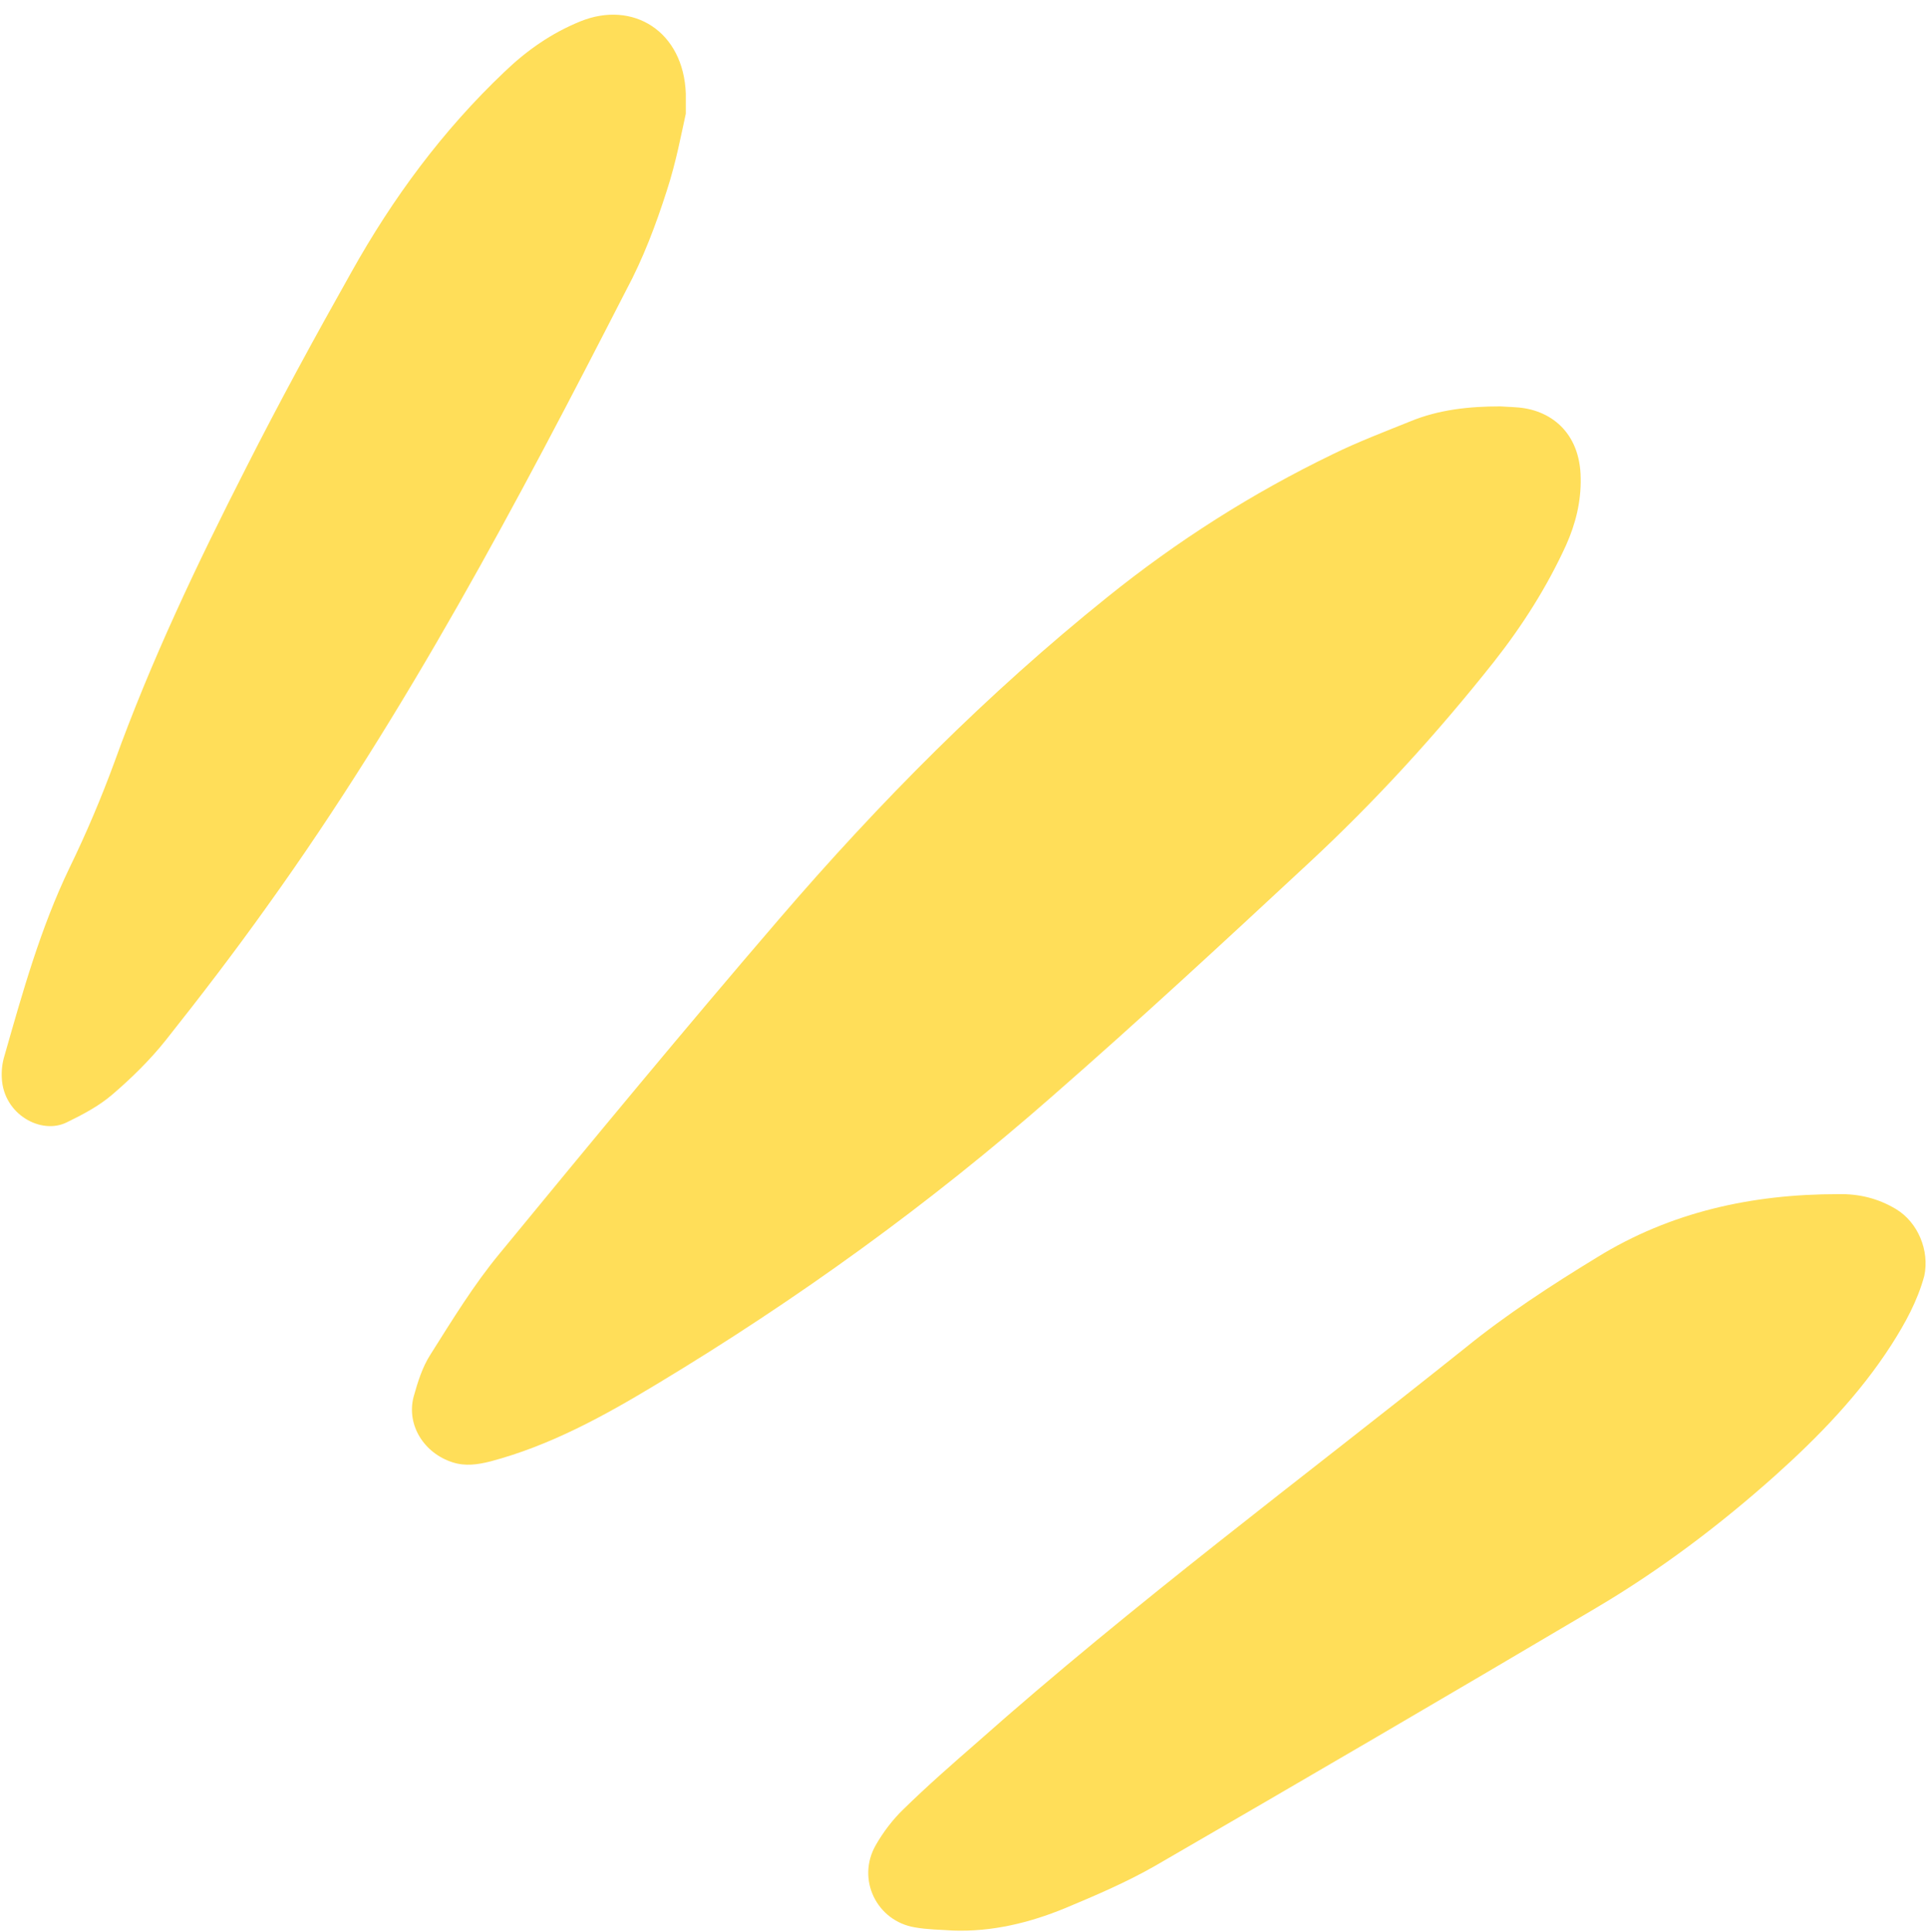<?xml version="1.0" encoding="UTF-8" standalone="no"?><svg xmlns="http://www.w3.org/2000/svg" xmlns:xlink="http://www.w3.org/1999/xlink" fill="#000000" height="42.5" preserveAspectRatio="xMidYMid meet" version="1" viewBox="28.8 28.6 42.4 42.5" width="42.4" zoomAndPan="magnify"><g><g fill="#ffde59" id="change1_1"><path d="M57.56,47.62c1.49-1.38,2.85-2.87,4.11-4.46c0.63-0.8,1.17-1.65,1.59-2.57c0.21-0.47,0.33-0.96,0.32-1.47 c-0.01-1.02-0.68-1.52-1.43-1.56c-0.11-0.01-0.22-0.01-0.34-0.02c-0.68,0-1.35,0.07-1.98,0.33c-0.57,0.23-1.15,0.45-1.7,0.72 c-1.78,0.86-3.43,1.91-4.97,3.15c-2.64,2.12-5.01,4.51-7.21,7.07c-2.09,2.43-4.13,4.9-6.16,7.37c-0.57,0.69-1.04,1.46-1.52,2.22 c-0.18,0.28-0.28,0.61-0.37,0.93c-0.16,0.62,0.23,1.24,0.86,1.44c0.28,0.09,0.55,0.05,0.83-0.02c1.32-0.35,2.5-1,3.66-1.7 c3.09-1.86,6-3.96,8.71-6.34C53.85,51.06,55.71,49.34,57.56,47.62z"/><path d="M70.52,55.2c-0.4-0.24-0.82-0.34-1.28-0.33c-1.89,0-3.68,0.39-5.3,1.39c-1,0.61-2,1.26-2.91,2 c-3.59,2.87-7.29,5.62-10.73,8.67c-0.55,0.48-1.1,0.96-1.62,1.47c-0.24,0.23-0.45,0.51-0.61,0.79c-0.43,0.75,0.02,1.67,0.86,1.81 c0.28,0.05,0.56,0.05,0.84,0.07c0.86,0.03,1.68-0.17,2.46-0.49c0.67-0.28,1.35-0.57,1.98-0.93c3.25-1.88,6.5-3.78,9.73-5.69 c1.4-0.83,2.7-1.81,3.92-2.9c0.96-0.86,1.86-1.79,2.56-2.88c0.3-0.47,0.57-0.96,0.72-1.51C71.26,56.11,71,55.49,70.52,55.2z"/><path d="M43.47,32.8c0.21-0.64,0.33-1.3,0.42-1.7c0-0.33,0-0.38,0-0.44c-0.05-1.37-1.16-2.06-2.32-1.59 c-0.64,0.26-1.18,0.64-1.67,1.11c-1.36,1.29-2.46,2.78-3.37,4.41c-0.8,1.42-1.58,2.85-2.32,4.31c-1.07,2.1-2.09,4.24-2.89,6.46 c-0.29,0.79-0.62,1.57-0.99,2.33c-0.64,1.33-1.03,2.73-1.43,4.13c-0.05,0.16-0.07,0.33-0.06,0.5c0.04,0.8,0.87,1.25,1.43,0.97 c0.35-0.17,0.71-0.36,1-0.61c0.42-0.36,0.83-0.76,1.18-1.2c0.77-0.97,1.52-1.95,2.24-2.96c3.06-4.26,5.5-8.88,7.89-13.54 C42.95,34.29,43.23,33.55,43.47,32.8z"/></g></g></svg>